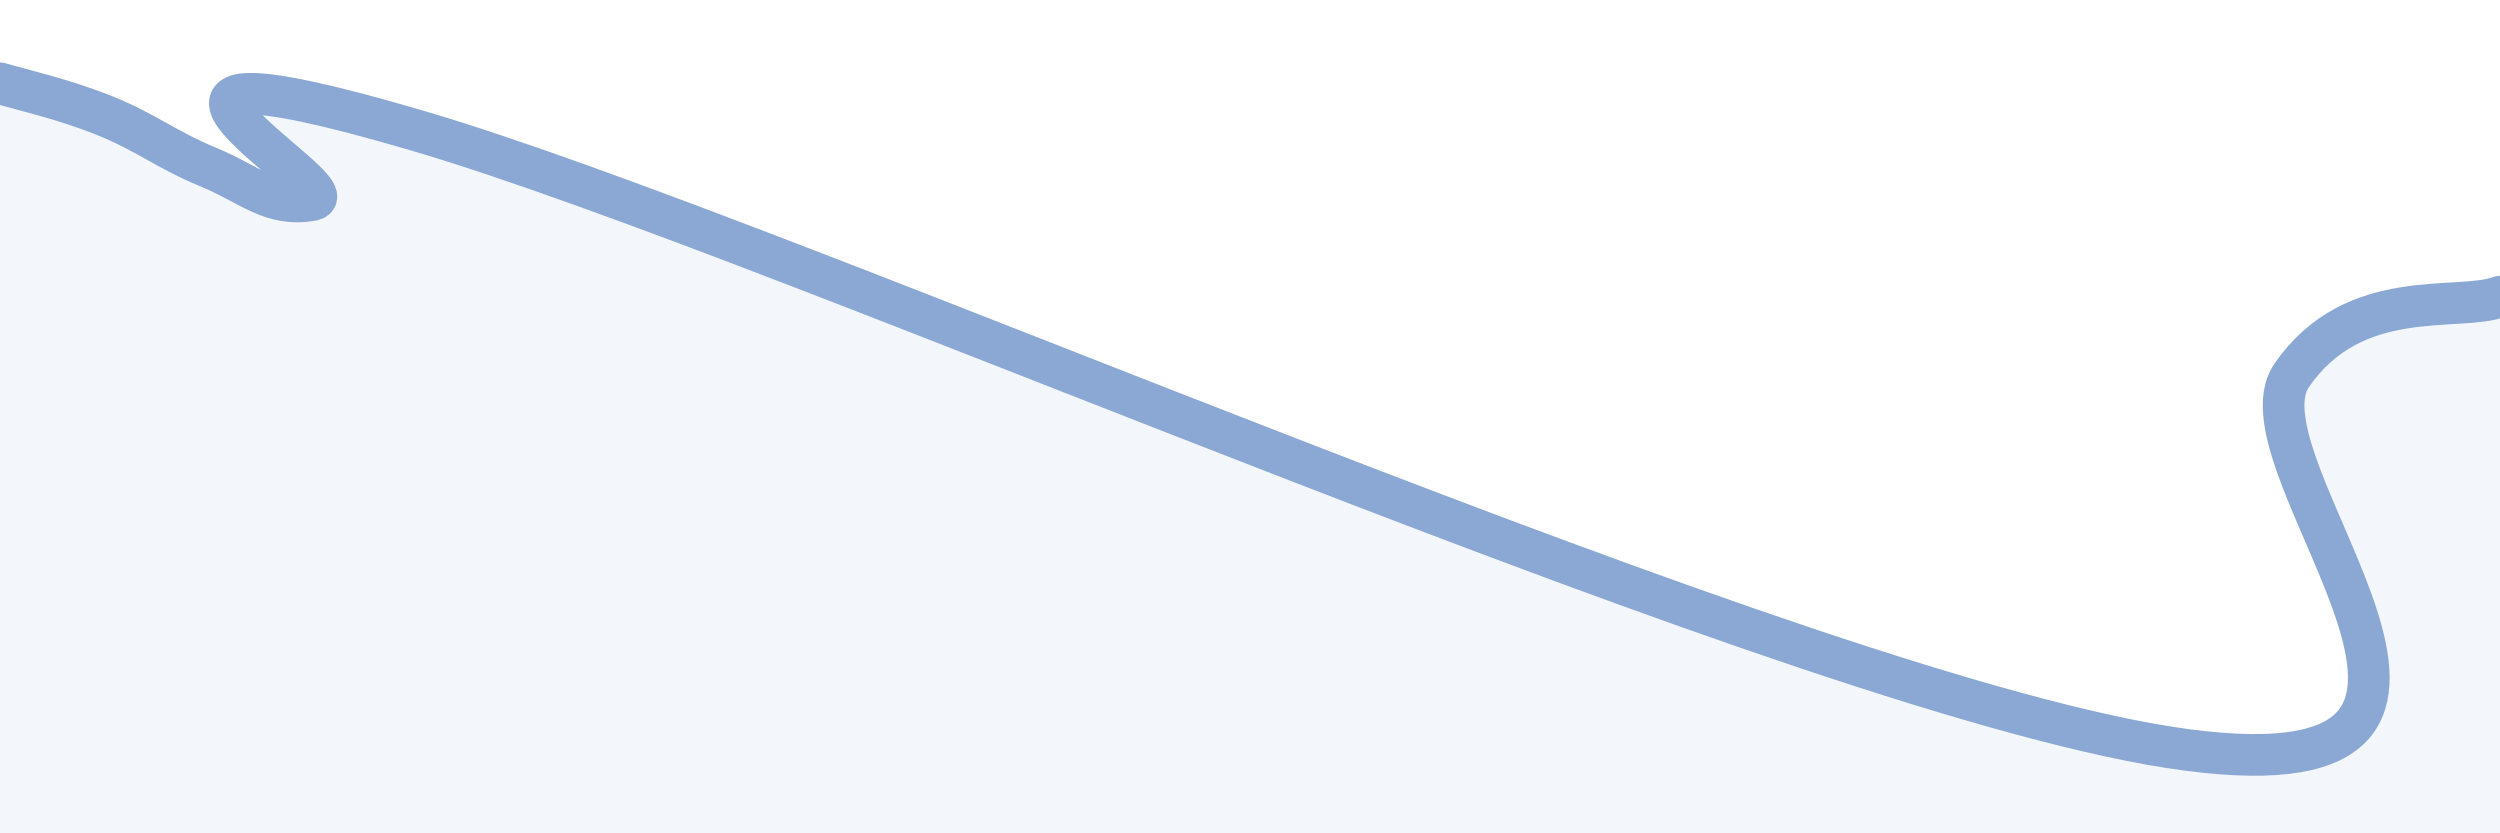 
    <svg width="60" height="20" viewBox="0 0 60 20" xmlns="http://www.w3.org/2000/svg">
      <path
        d="M 0,2 C 0.5,2.15 1.5,2.37 2.5,2.77 C 3.5,3.17 4,3.6 5,4.01 C 6,4.42 6.5,4.98 7.5,4.8 C 8.5,4.62 1,0.49 10,3.13 C 19,5.77 43.5,16.82 52.5,18 C 61.5,19.18 53.5,11.19 55,9.01 C 56.5,6.83 59,7.5 60,7.12L60 20L0 20Z"
        fill="#8ba7d3"
        opacity="0.1"
        stroke-linecap="round"
        stroke-linejoin="round"
      />
      <path
        d="M 0,2 C 0.5,2.15 1.5,2.37 2.5,2.77 C 3.5,3.17 4,3.6 5,4.01 C 6,4.42 6.5,4.98 7.5,4.8 C 8.5,4.62 1,0.49 10,3.13 C 19,5.77 43.5,16.82 52.5,18 C 61.5,19.18 53.5,11.19 55,9.01 C 56.5,6.83 59,7.5 60,7.12"
        stroke="#8ba7d3"
        stroke-width="1"
        fill="none"
        stroke-linecap="round"
        stroke-linejoin="round"
      />
    </svg>
  